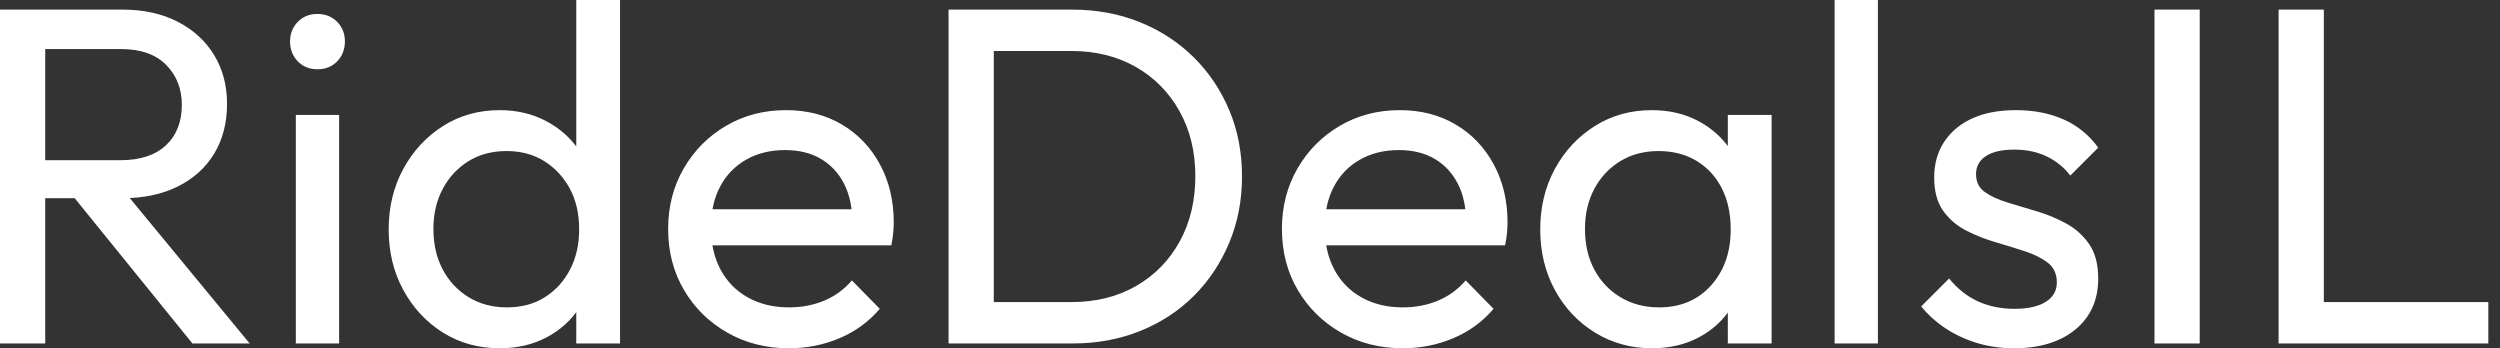 <svg baseProfile="full" height="28" version="1.1" viewBox="0 0 201 28" width="201" xmlns="http://www.w3.org/2000/svg" xmlns:ev="http://www.w3.org/2001/xml-events" xmlns:xlink="http://www.w3.org/1999/xlink"><rect x="0" y="0" width="201" height="28" fill="#333333" stroke="none"/><defs /><g><path d="M5.608 15.934V12.878H12.878Q15.238 12.878 16.514 11.68Q17.79 10.481 17.79 8.431Q17.79 6.497 16.533 5.221Q15.276 3.945 12.917 3.945H5.608V0.773H13.033Q15.586 0.773 17.481 1.76Q19.376 2.746 20.401 4.448Q21.425 6.149 21.425 8.354Q21.425 10.635 20.401 12.337Q19.376 14.039 17.481 14.986Q15.586 15.934 13.033 15.934ZM3.171 27.613V0.773H6.807V27.613ZM18.641 27.613 8.895 15.586 12.337 14.387 23.243 27.613Z M26.956 27.613V9.243H30.436V27.613ZM28.696 5.569Q27.729 5.569 27.11 4.931Q26.492 4.293 26.492 3.326Q26.492 2.398 27.11 1.76Q27.729 1.122 28.696 1.122Q29.663 1.122 30.282 1.76Q30.901 2.398 30.901 3.326Q30.901 4.293 30.282 4.931Q29.663 5.569 28.696 5.569Z M43.354 28Q40.801 28 38.79 26.743Q36.779 25.486 35.599 23.32Q34.42 21.155 34.42 18.448Q34.42 15.74 35.599 13.575Q36.779 11.409 38.79 10.133Q40.801 8.856 43.354 8.856Q45.403 8.856 47.066 9.727Q48.729 10.597 49.754 12.124Q50.779 13.652 50.895 15.663V21.193Q50.779 23.166 49.773 24.713Q48.768 26.26 47.105 27.13Q45.442 28 43.354 28ZM43.934 24.713Q45.674 24.713 46.97 23.901Q48.265 23.088 49.0 21.677Q49.735 20.265 49.735 18.448Q49.735 16.552 48.981 15.16Q48.227 13.768 46.931 12.956Q45.635 12.144 43.895 12.144Q42.155 12.144 40.84 12.956Q39.525 13.768 38.771 15.18Q38.017 16.591 38.017 18.409Q38.017 20.265 38.771 21.677Q39.525 23.088 40.859 23.901Q42.193 24.713 43.934 24.713ZM53.022 27.613H49.503V22.663L50.16 18.177L49.503 13.729V0.0H53.022Z M66.597 28Q63.851 28 61.646 26.743Q59.442 25.486 58.166 23.32Q56.89 21.155 56.89 18.409Q56.89 15.702 58.146 13.536Q59.403 11.37 61.55 10.113Q63.696 8.856 66.365 8.856Q68.917 8.856 70.87 10.017Q72.823 11.177 73.925 13.227Q75.028 15.276 75.028 17.867Q75.028 18.254 74.989 18.699Q74.95 19.144 74.834 19.724H59.326V16.823H72.978L71.702 17.945Q71.702 16.088 71.044 14.793Q70.387 13.497 69.188 12.782Q67.989 12.066 66.287 12.066Q64.508 12.066 63.155 12.84Q61.801 13.613 61.066 15.006Q60.331 16.398 60.331 18.293Q60.331 20.227 61.105 21.677Q61.878 23.127 63.309 23.92Q64.74 24.713 66.597 24.713Q68.144 24.713 69.439 24.171Q70.735 23.63 71.663 22.547L73.906 24.829Q72.591 26.376 70.677 27.188Q68.762 28 66.597 28Z M81.834 27.613V24.287H89.298Q92.276 24.287 94.519 22.992Q96.762 21.696 98.019 19.414Q99.276 17.133 99.276 14.155Q99.276 11.215 98.0 8.934Q96.724 6.652 94.481 5.376Q92.238 4.099 89.298 4.099H81.873V0.773H89.376Q92.315 0.773 94.809 1.779Q97.304 2.785 99.141 4.602Q100.978 6.42 102.003 8.856Q103.028 11.293 103.028 14.193Q103.028 17.055 102.003 19.511Q100.978 21.967 99.16 23.785Q97.343 25.602 94.848 26.608Q92.354 27.613 89.453 27.613ZM79.436 27.613V0.773H83.072V27.613Z M115.945 28Q113.199 28 110.994 26.743Q108.79 25.486 107.514 23.32Q106.238 21.155 106.238 18.409Q106.238 15.702 107.494 13.536Q108.751 11.37 110.898 10.113Q113.044 8.856 115.713 8.856Q118.265 8.856 120.218 10.017Q122.171 11.177 123.273 13.227Q124.376 15.276 124.376 17.867Q124.376 18.254 124.337 18.699Q124.298 19.144 124.182 19.724H108.674V16.823H122.326L121.05 17.945Q121.05 16.088 120.392 14.793Q119.735 13.497 118.536 12.782Q117.337 12.066 115.635 12.066Q113.856 12.066 112.503 12.84Q111.149 13.613 110.414 15.006Q109.68 16.398 109.68 18.293Q109.68 20.227 110.453 21.677Q111.227 23.127 112.657 23.92Q114.088 24.713 115.945 24.713Q117.492 24.713 118.787 24.171Q120.083 23.63 121.011 22.547L123.254 24.829Q121.939 26.376 120.025 27.188Q118.11 28 115.945 28Z M135.978 28Q133.464 28 131.414 26.743Q129.365 25.486 128.185 23.32Q127.006 21.155 127.006 18.448Q127.006 15.74 128.185 13.575Q129.365 11.409 131.395 10.133Q133.425 8.856 135.978 8.856Q138.066 8.856 139.71 9.727Q141.354 10.597 142.359 12.124Q143.365 13.652 143.481 15.663V21.193Q143.365 23.166 142.378 24.713Q141.392 26.26 139.749 27.13Q138.105 28 135.978 28ZM136.558 24.713Q139.149 24.713 140.735 22.953Q142.32 21.193 142.32 18.448Q142.32 16.552 141.605 15.141Q140.89 13.729 139.575 12.936Q138.26 12.144 136.519 12.144Q134.779 12.144 133.445 12.956Q132.11 13.768 131.356 15.18Q130.602 16.591 130.602 18.409Q130.602 20.265 131.356 21.677Q132.11 23.088 133.464 23.901Q134.818 24.713 136.558 24.713ZM142.088 27.613V22.663L142.746 18.177L142.088 13.729V9.243H145.608V27.613Z M150.674 27.613V0.0H154.155V27.613Z M165.099 28Q163.552 28 162.18 27.594Q160.807 27.188 159.646 26.434Q158.486 25.68 157.635 24.635L159.878 22.392Q160.884 23.63 162.199 24.229Q163.514 24.829 165.138 24.829Q166.762 24.829 167.652 24.268Q168.541 23.707 168.541 22.702Q168.541 21.696 167.826 21.135Q167.11 20.575 165.989 20.207Q164.867 19.84 163.61 19.472Q162.354 19.105 161.232 18.525Q160.11 17.945 159.395 16.939Q158.68 15.934 158.68 14.271Q158.68 12.608 159.492 11.39Q160.304 10.171 161.754 9.514Q163.204 8.856 165.254 8.856Q167.42 8.856 169.102 9.61Q170.785 10.365 171.867 11.873L169.624 14.116Q168.851 13.11 167.71 12.569Q166.569 12.028 165.138 12.028Q163.63 12.028 162.837 12.55Q162.044 13.072 162.044 14Q162.044 14.928 162.74 15.431Q163.436 15.934 164.577 16.282Q165.718 16.63 166.956 16.997Q168.193 17.365 169.315 17.983Q170.436 18.602 171.152 19.646Q171.867 20.691 171.867 22.392Q171.867 24.983 170.03 26.492Q168.193 28 165.099 28Z M176.392 27.613V0.773H180.028V27.613Z M186.37 27.613V0.773H190.006V27.613ZM188.845 27.613V24.287H203.232V27.613Z " fill="rgb(255,255,255)" transform="translate(-3.171, 0)" /></g></svg>